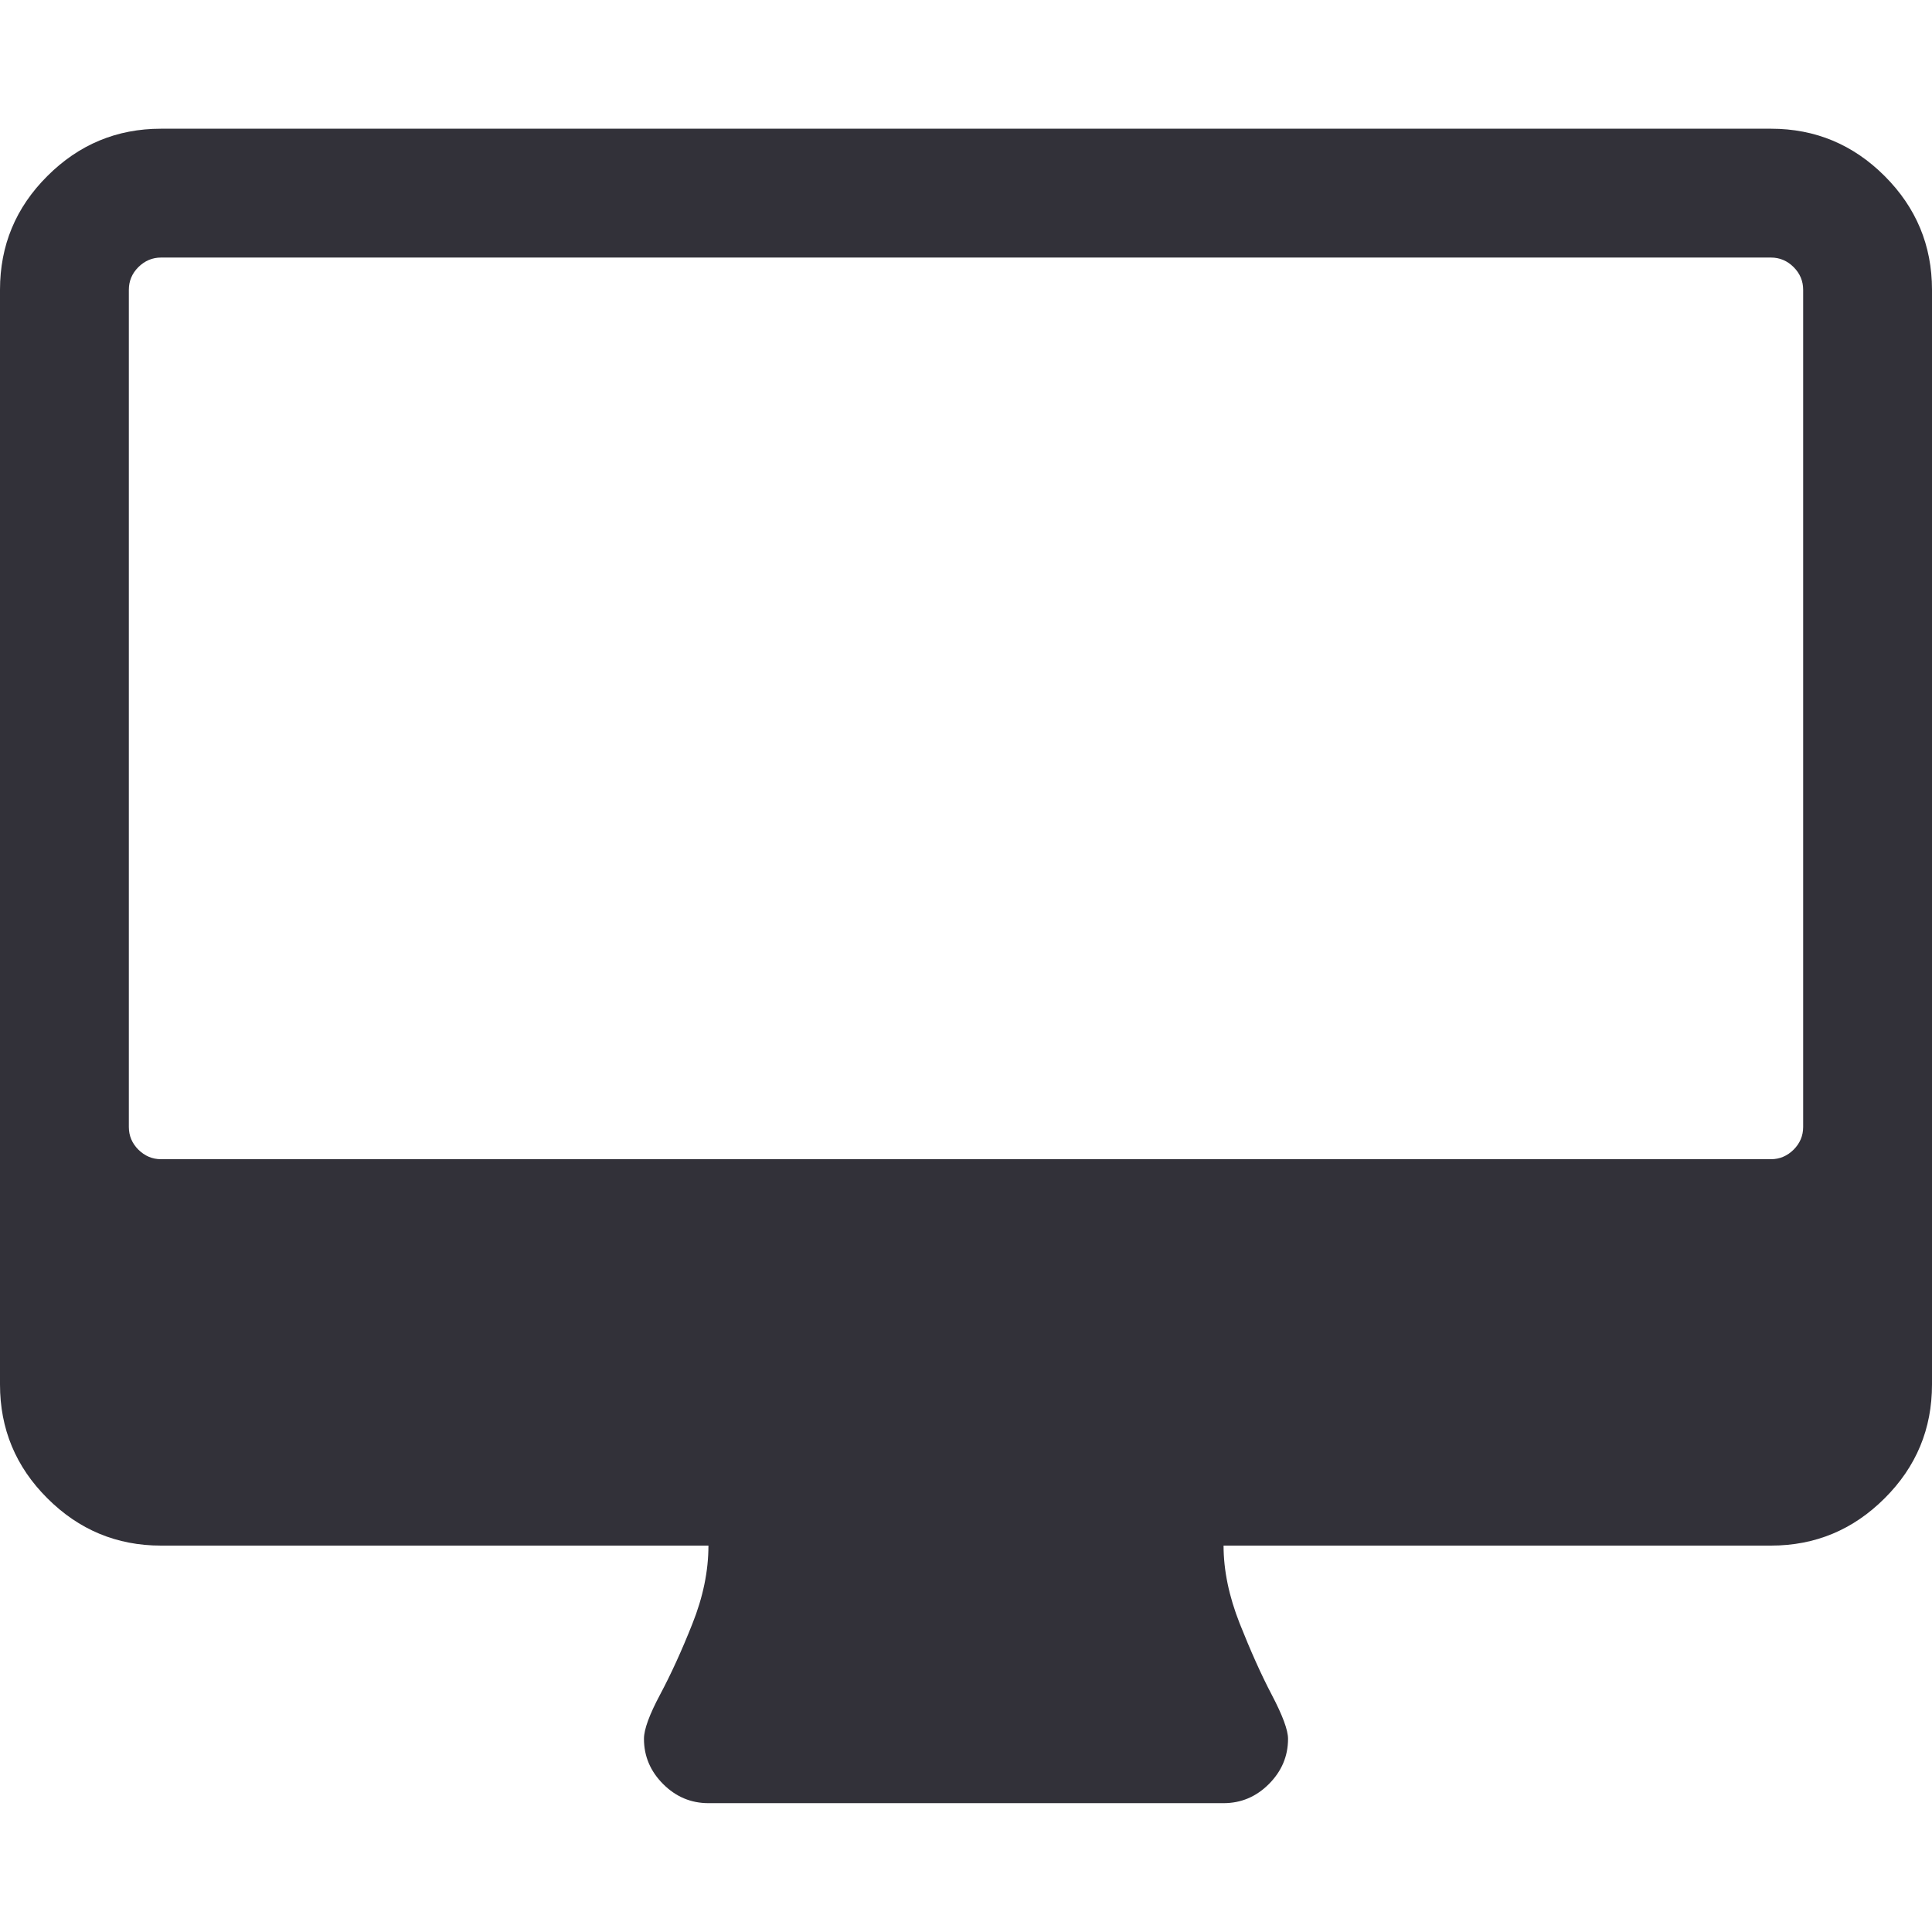 <svg width="16" height="16" viewBox="0 0 16 16" fill="none" xmlns="http://www.w3.org/2000/svg">
<g clip-path="url(#clip0_8956_8088)">
<path d="M15.608 1.458C15.347 1.197 15.033 1.066 14.667 1.066H1.333C0.967 1.066 0.653 1.197 0.392 1.458C0.13 1.719 0 2.033 0 2.4V11.466C0 11.833 0.13 12.147 0.392 12.408C0.653 12.669 0.967 12.8 1.333 12.8H5.867C5.867 13.011 5.822 13.228 5.733 13.45C5.645 13.672 5.556 13.866 5.467 14.033C5.378 14.2 5.333 14.322 5.333 14.4C5.333 14.544 5.386 14.669 5.492 14.775C5.597 14.88 5.722 14.933 5.867 14.933H10.133C10.278 14.933 10.403 14.88 10.508 14.775C10.614 14.669 10.667 14.544 10.667 14.4C10.667 14.328 10.622 14.207 10.533 14.037C10.444 13.868 10.356 13.67 10.267 13.446C10.178 13.221 10.133 13.005 10.133 12.8H14.667C15.033 12.8 15.347 12.669 15.608 12.408C15.87 12.147 16 11.833 16 11.466V2.4C16 2.033 15.869 1.719 15.608 1.458ZM14.933 9.333C14.933 9.405 14.907 9.468 14.854 9.521C14.801 9.573 14.739 9.6 14.667 9.6H1.333C1.261 9.6 1.199 9.573 1.146 9.521C1.093 9.468 1.067 9.405 1.067 9.333V2.4C1.067 2.328 1.093 2.265 1.146 2.212C1.199 2.16 1.261 2.133 1.333 2.133H14.667C14.739 2.133 14.802 2.16 14.854 2.212C14.907 2.265 14.933 2.328 14.933 2.4V9.333Z" fill="#323139"/>
</g>
<defs>
<clipPath id="clip0_8956_8088">
<rect width="16" height="16" fill="white"/>
</clipPath>
</defs>
</svg>
